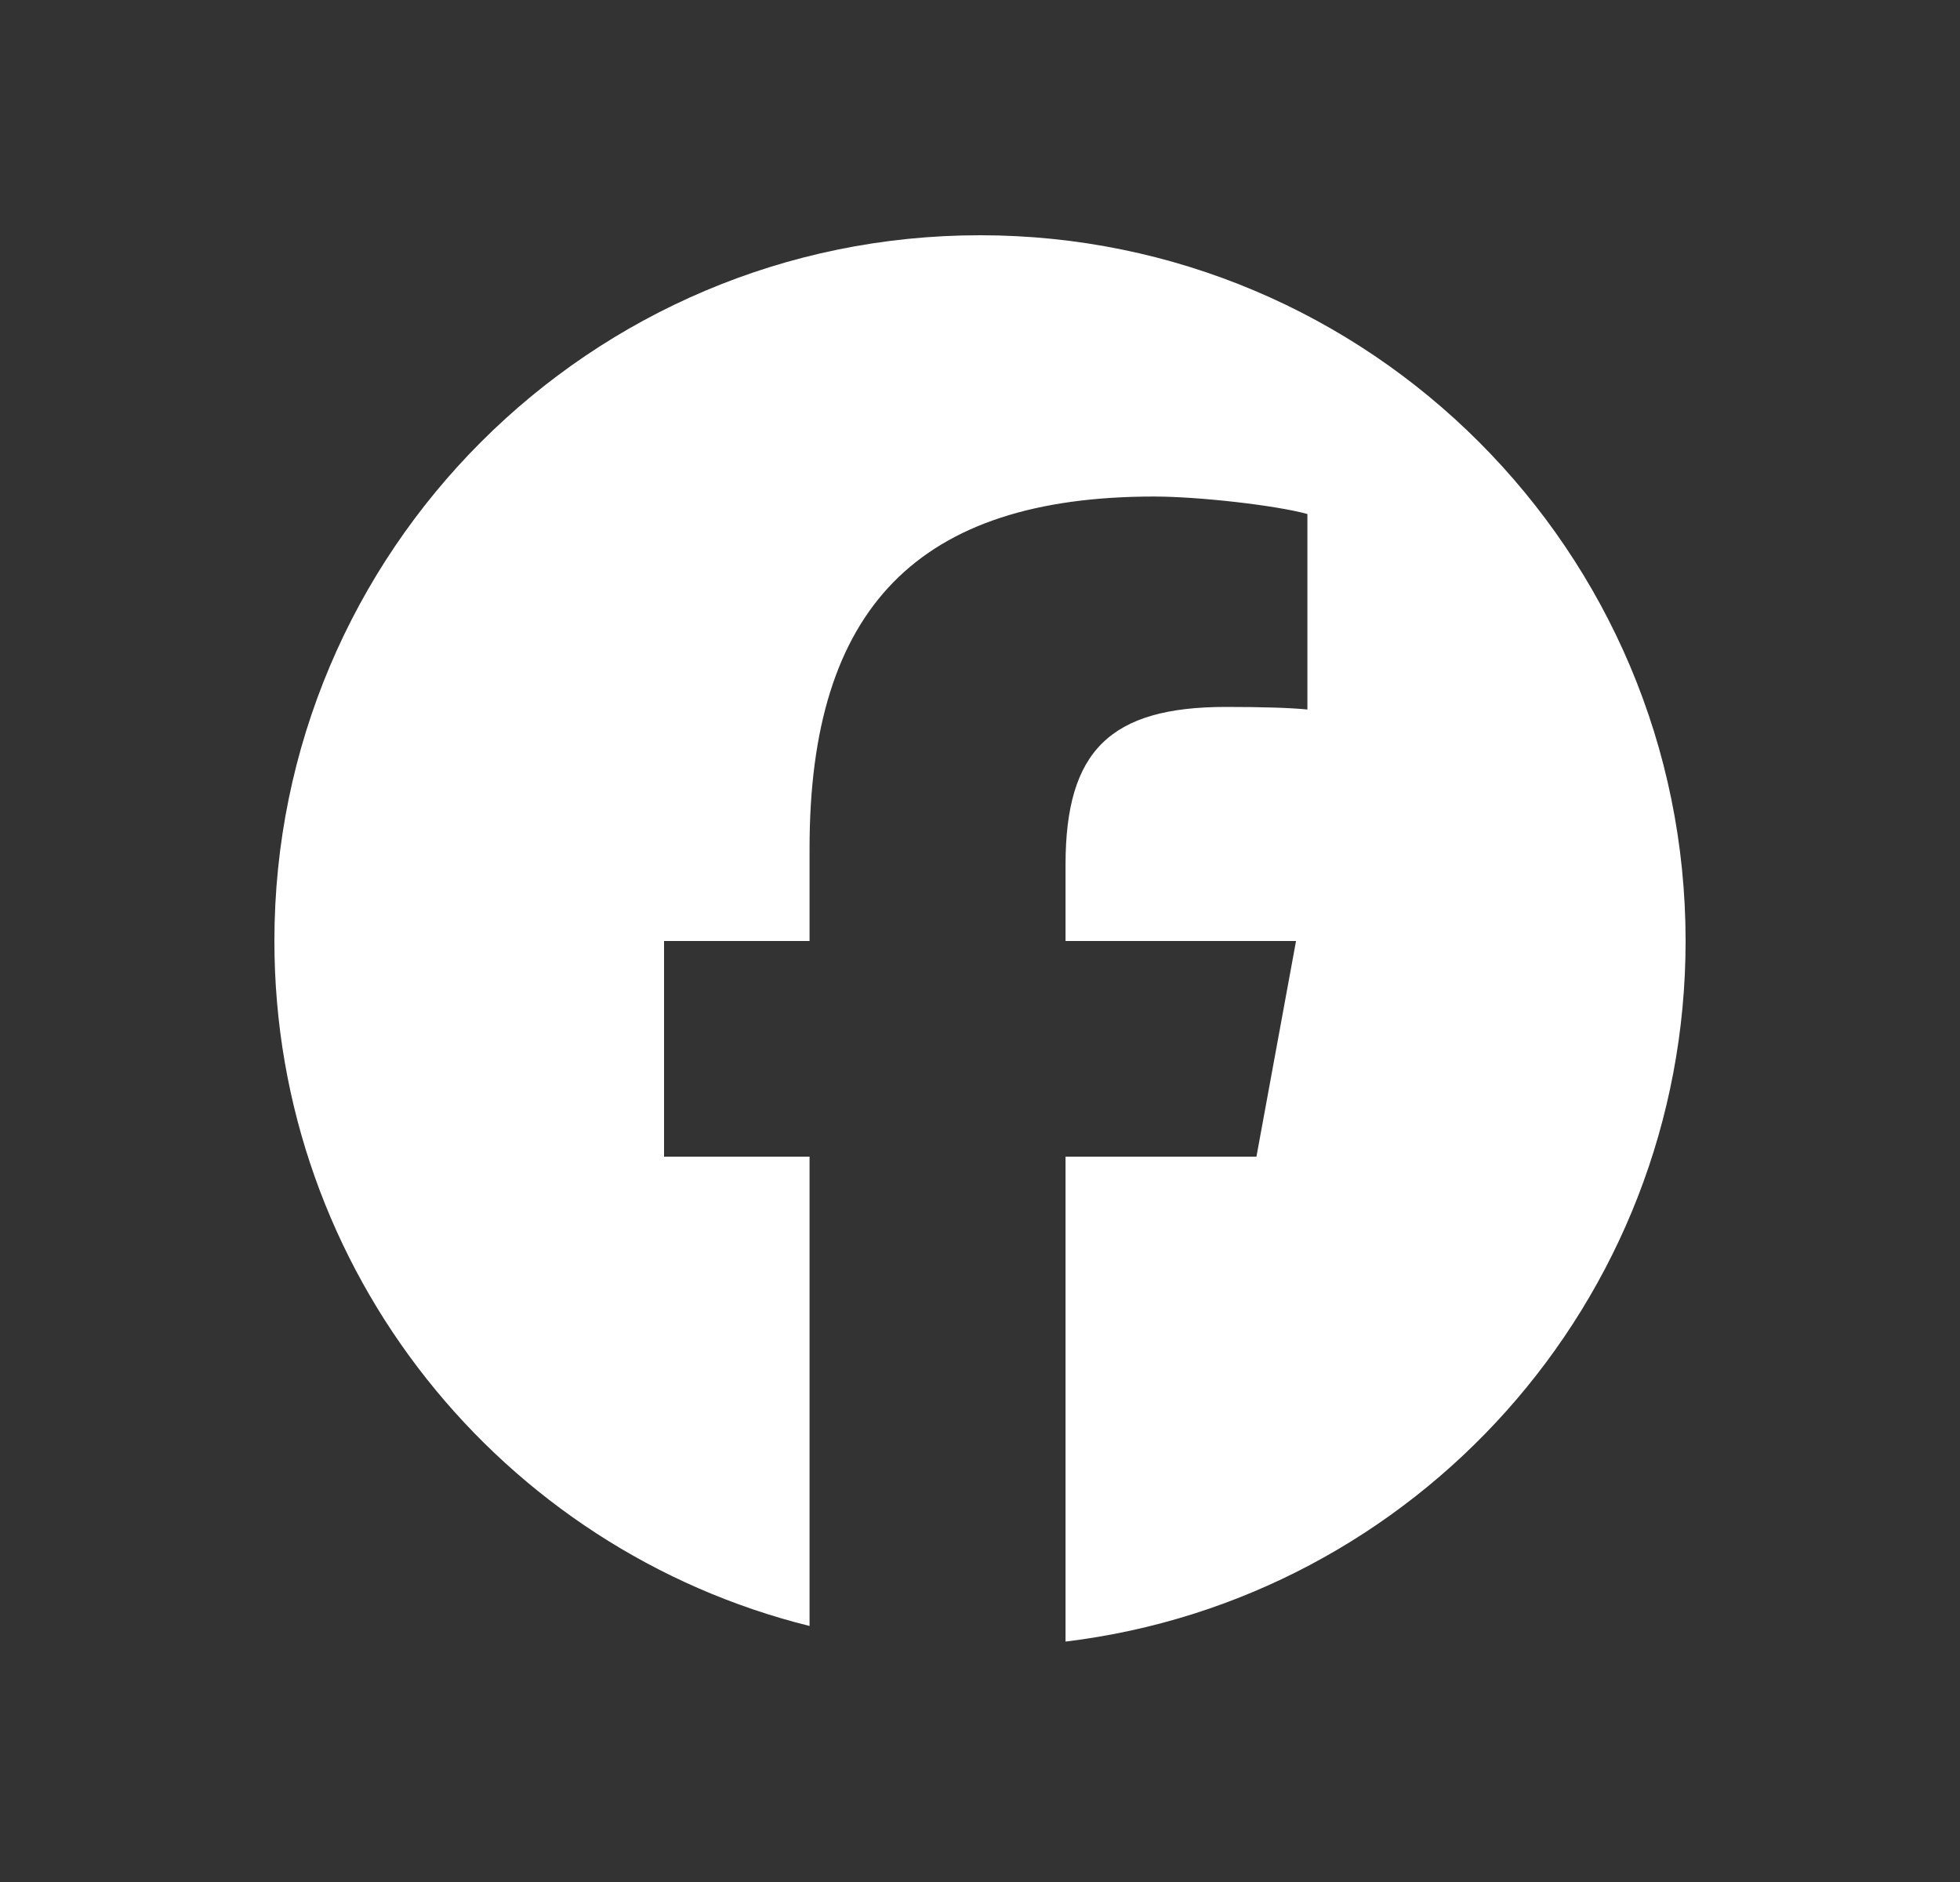 <svg width="25" height="24" viewBox="0 0 25 24" fill="none" xmlns="http://www.w3.org/2000/svg">
<rect x="0" y="0" width="25" height="24" fill="#333333" stroke="none"/>
<g clip-path="url(#clip0_6548_826)">
<g clip-path="url(#clip1_6548_826)">
<path d="M12.5 3C7.529 3 3.5 7.029 3.5 12C3.5 16.221 6.406 19.762 10.326 20.735V14.75H8.47V12H10.326V10.815C10.326 7.752 11.712 6.332 14.72 6.332C15.29 6.332 16.274 6.444 16.676 6.555V9.048C16.464 9.026 16.095 9.015 15.637 9.015C14.161 9.015 13.591 9.574 13.591 11.027V12H16.531L16.026 14.75H13.591V20.934C18.047 20.396 21.5 16.602 21.5 12C21.5 7.029 17.471 3 12.5 3Z" fill="white"/>
</g>
</g>
<defs>
<clipPath id="clip0_6548_826">
<rect width="24" height="24" fill="white" transform="translate(0.5)"/>
</clipPath>
<clipPath id="clip1_6548_826">
<rect width="18" height="18" fill="white" transform="translate(3.5 3)"/>
</clipPath>
</defs>
</svg>
